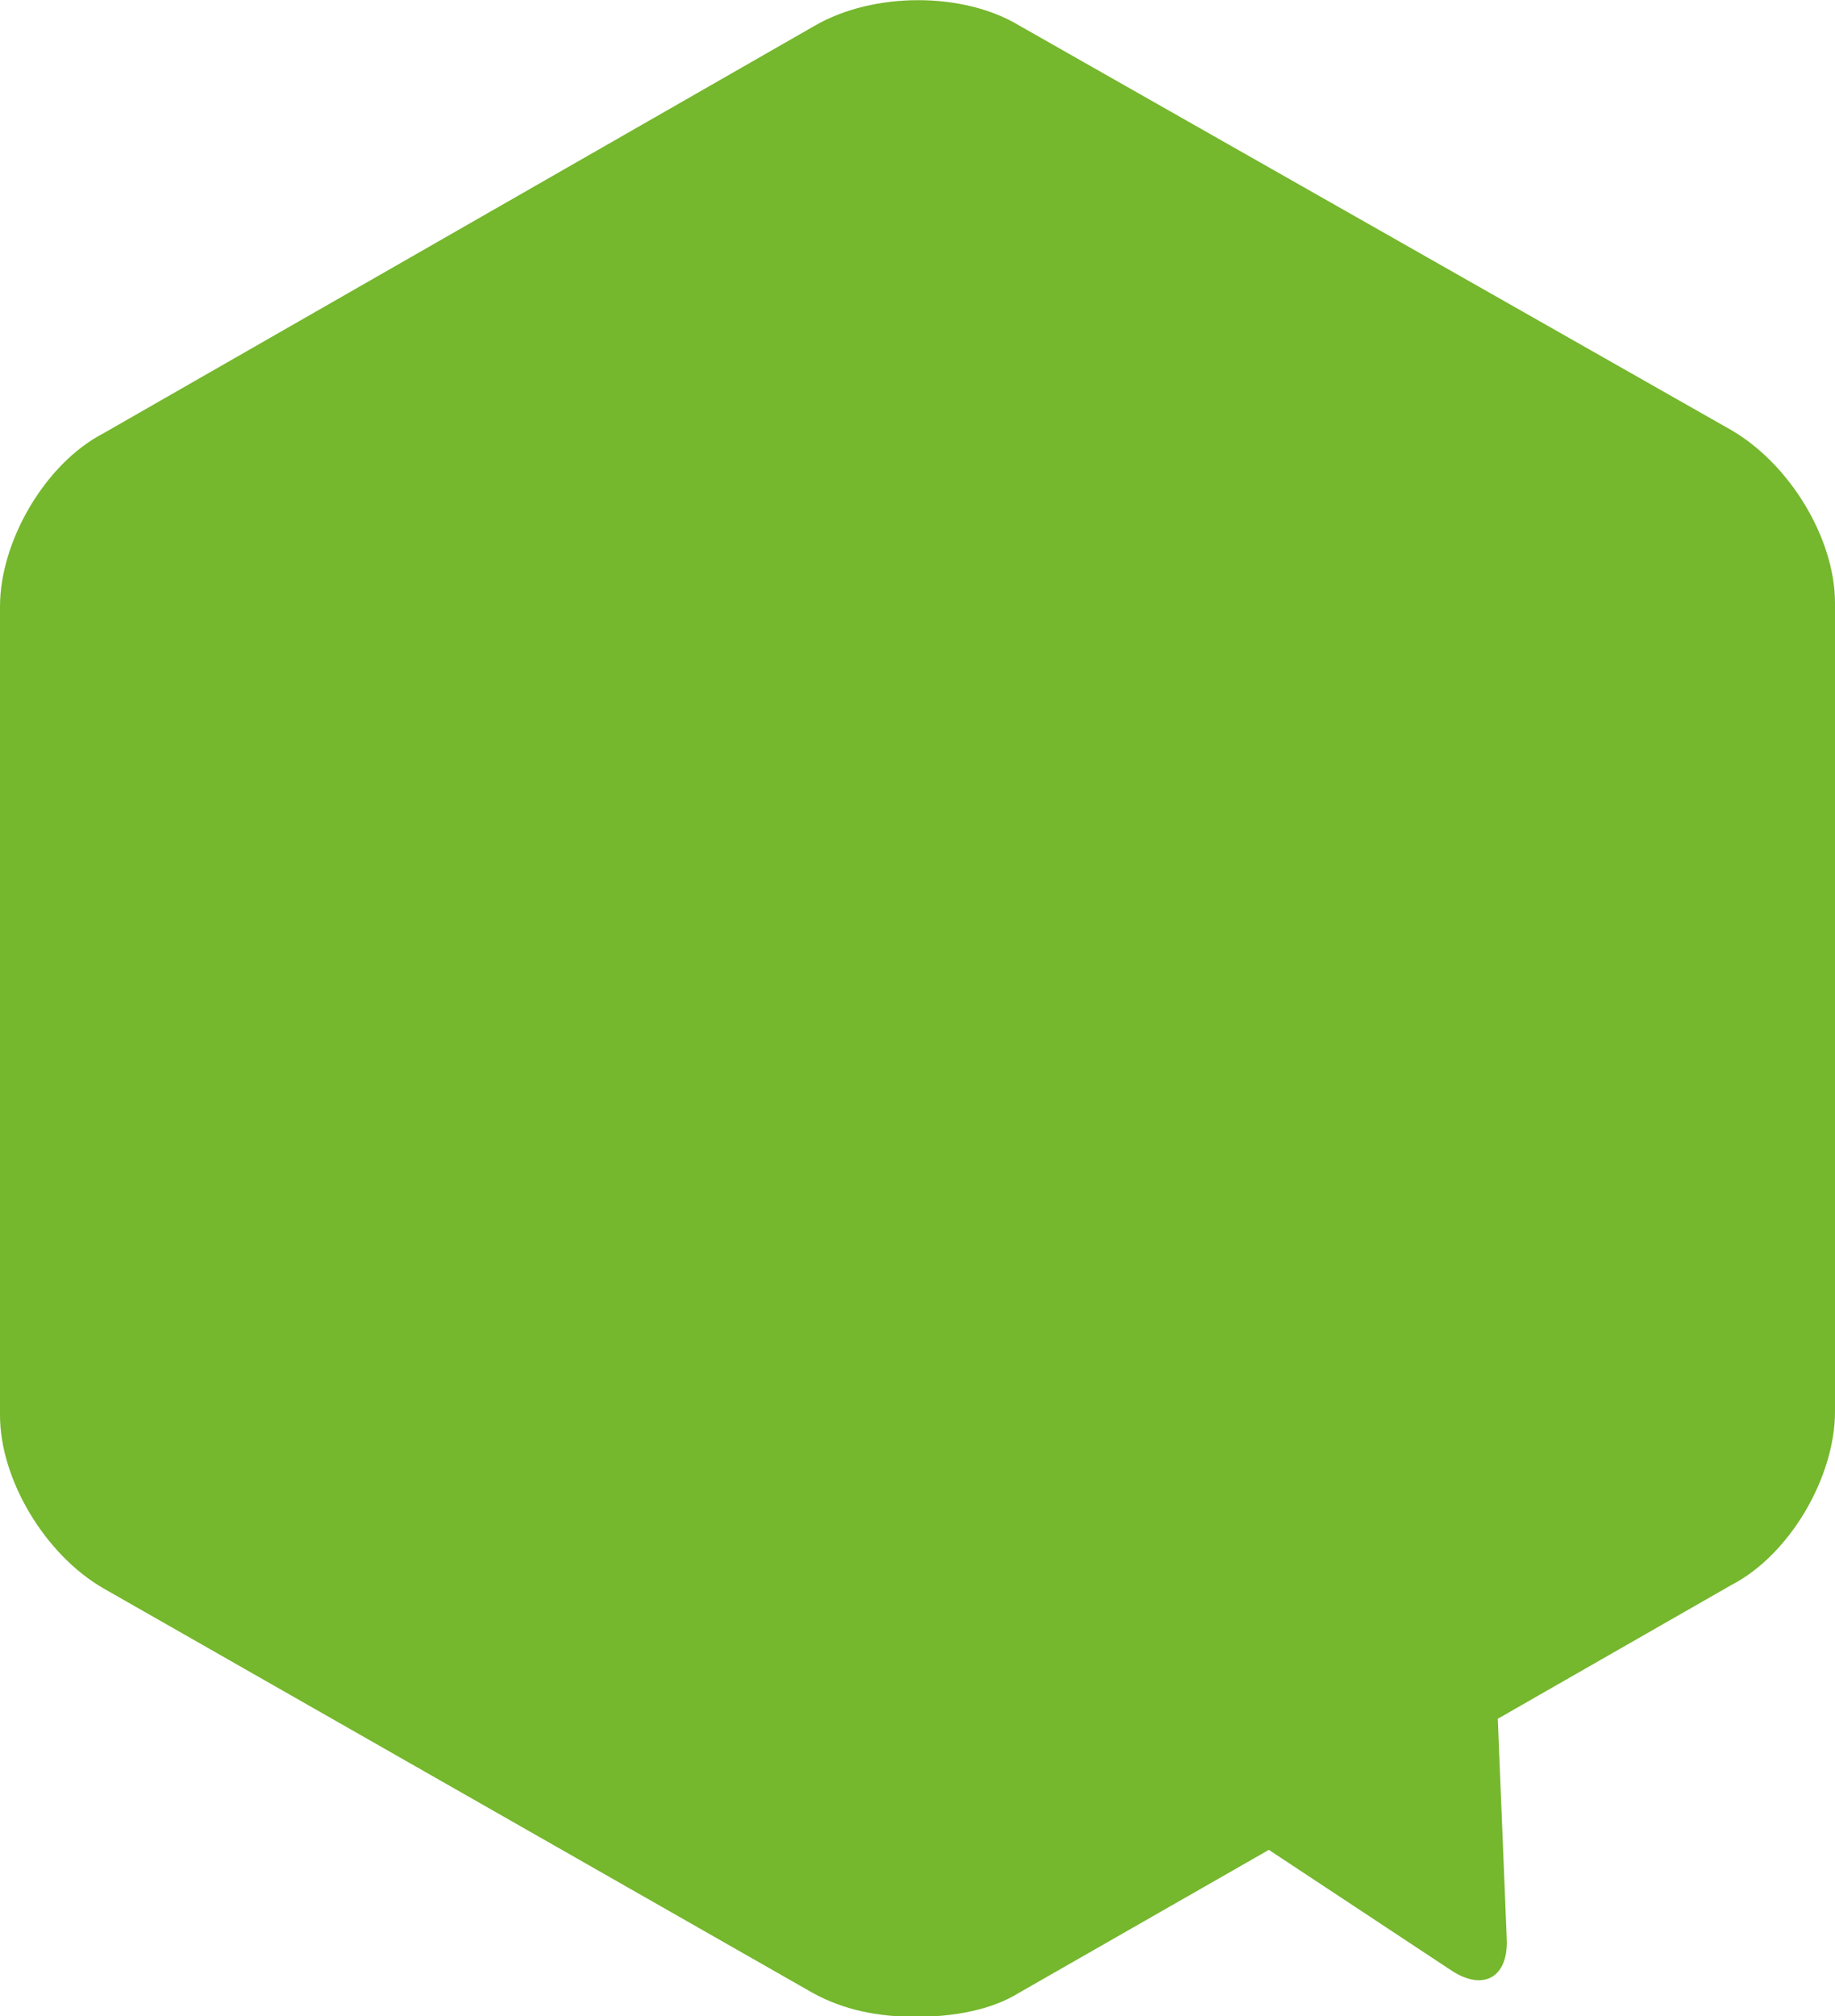 <?xml version="1.0" encoding="utf-8"?>
<!-- Generator: Adobe Illustrator 25.4.1, SVG Export Plug-In . SVG Version: 6.00 Build 0)  -->
<svg version="1.1" id="Warstwa_1" xmlns="http://www.w3.org/2000/svg" xmlns:xlink="http://www.w3.org/1999/xlink" x="0px" y="0px"
	 viewBox="0 0 266.1 292.2" style="fill: #75B72D;" xml:space="preserve">
<style type="text/css">
	.st0{opacity:0.32;}
	.st1{opacity:0.43;}
</style>
<path d="M266.1,87.4v117.2c0,9.4-6.5,20.7-15,25.1l-33.9,19.4l1.3,32c0.2,5.5-3.4,7.5-8,4.5L184,268.1l-36.2,20.7
	c-4,2.5-9.5,3.5-15,3.5c-5.5,0-10.5-1-15-3.5L15,230.2c-8.5-4.9-15-15.8-15-25.1V87.9c0-9.4,6.5-20.7,15-25.1L118.2,3.7
	c8.5-4.9,21.5-4.9,29.6,0L251,62.3C259.5,67.2,266.1,78,266.1,87.4z"/>
</svg>

